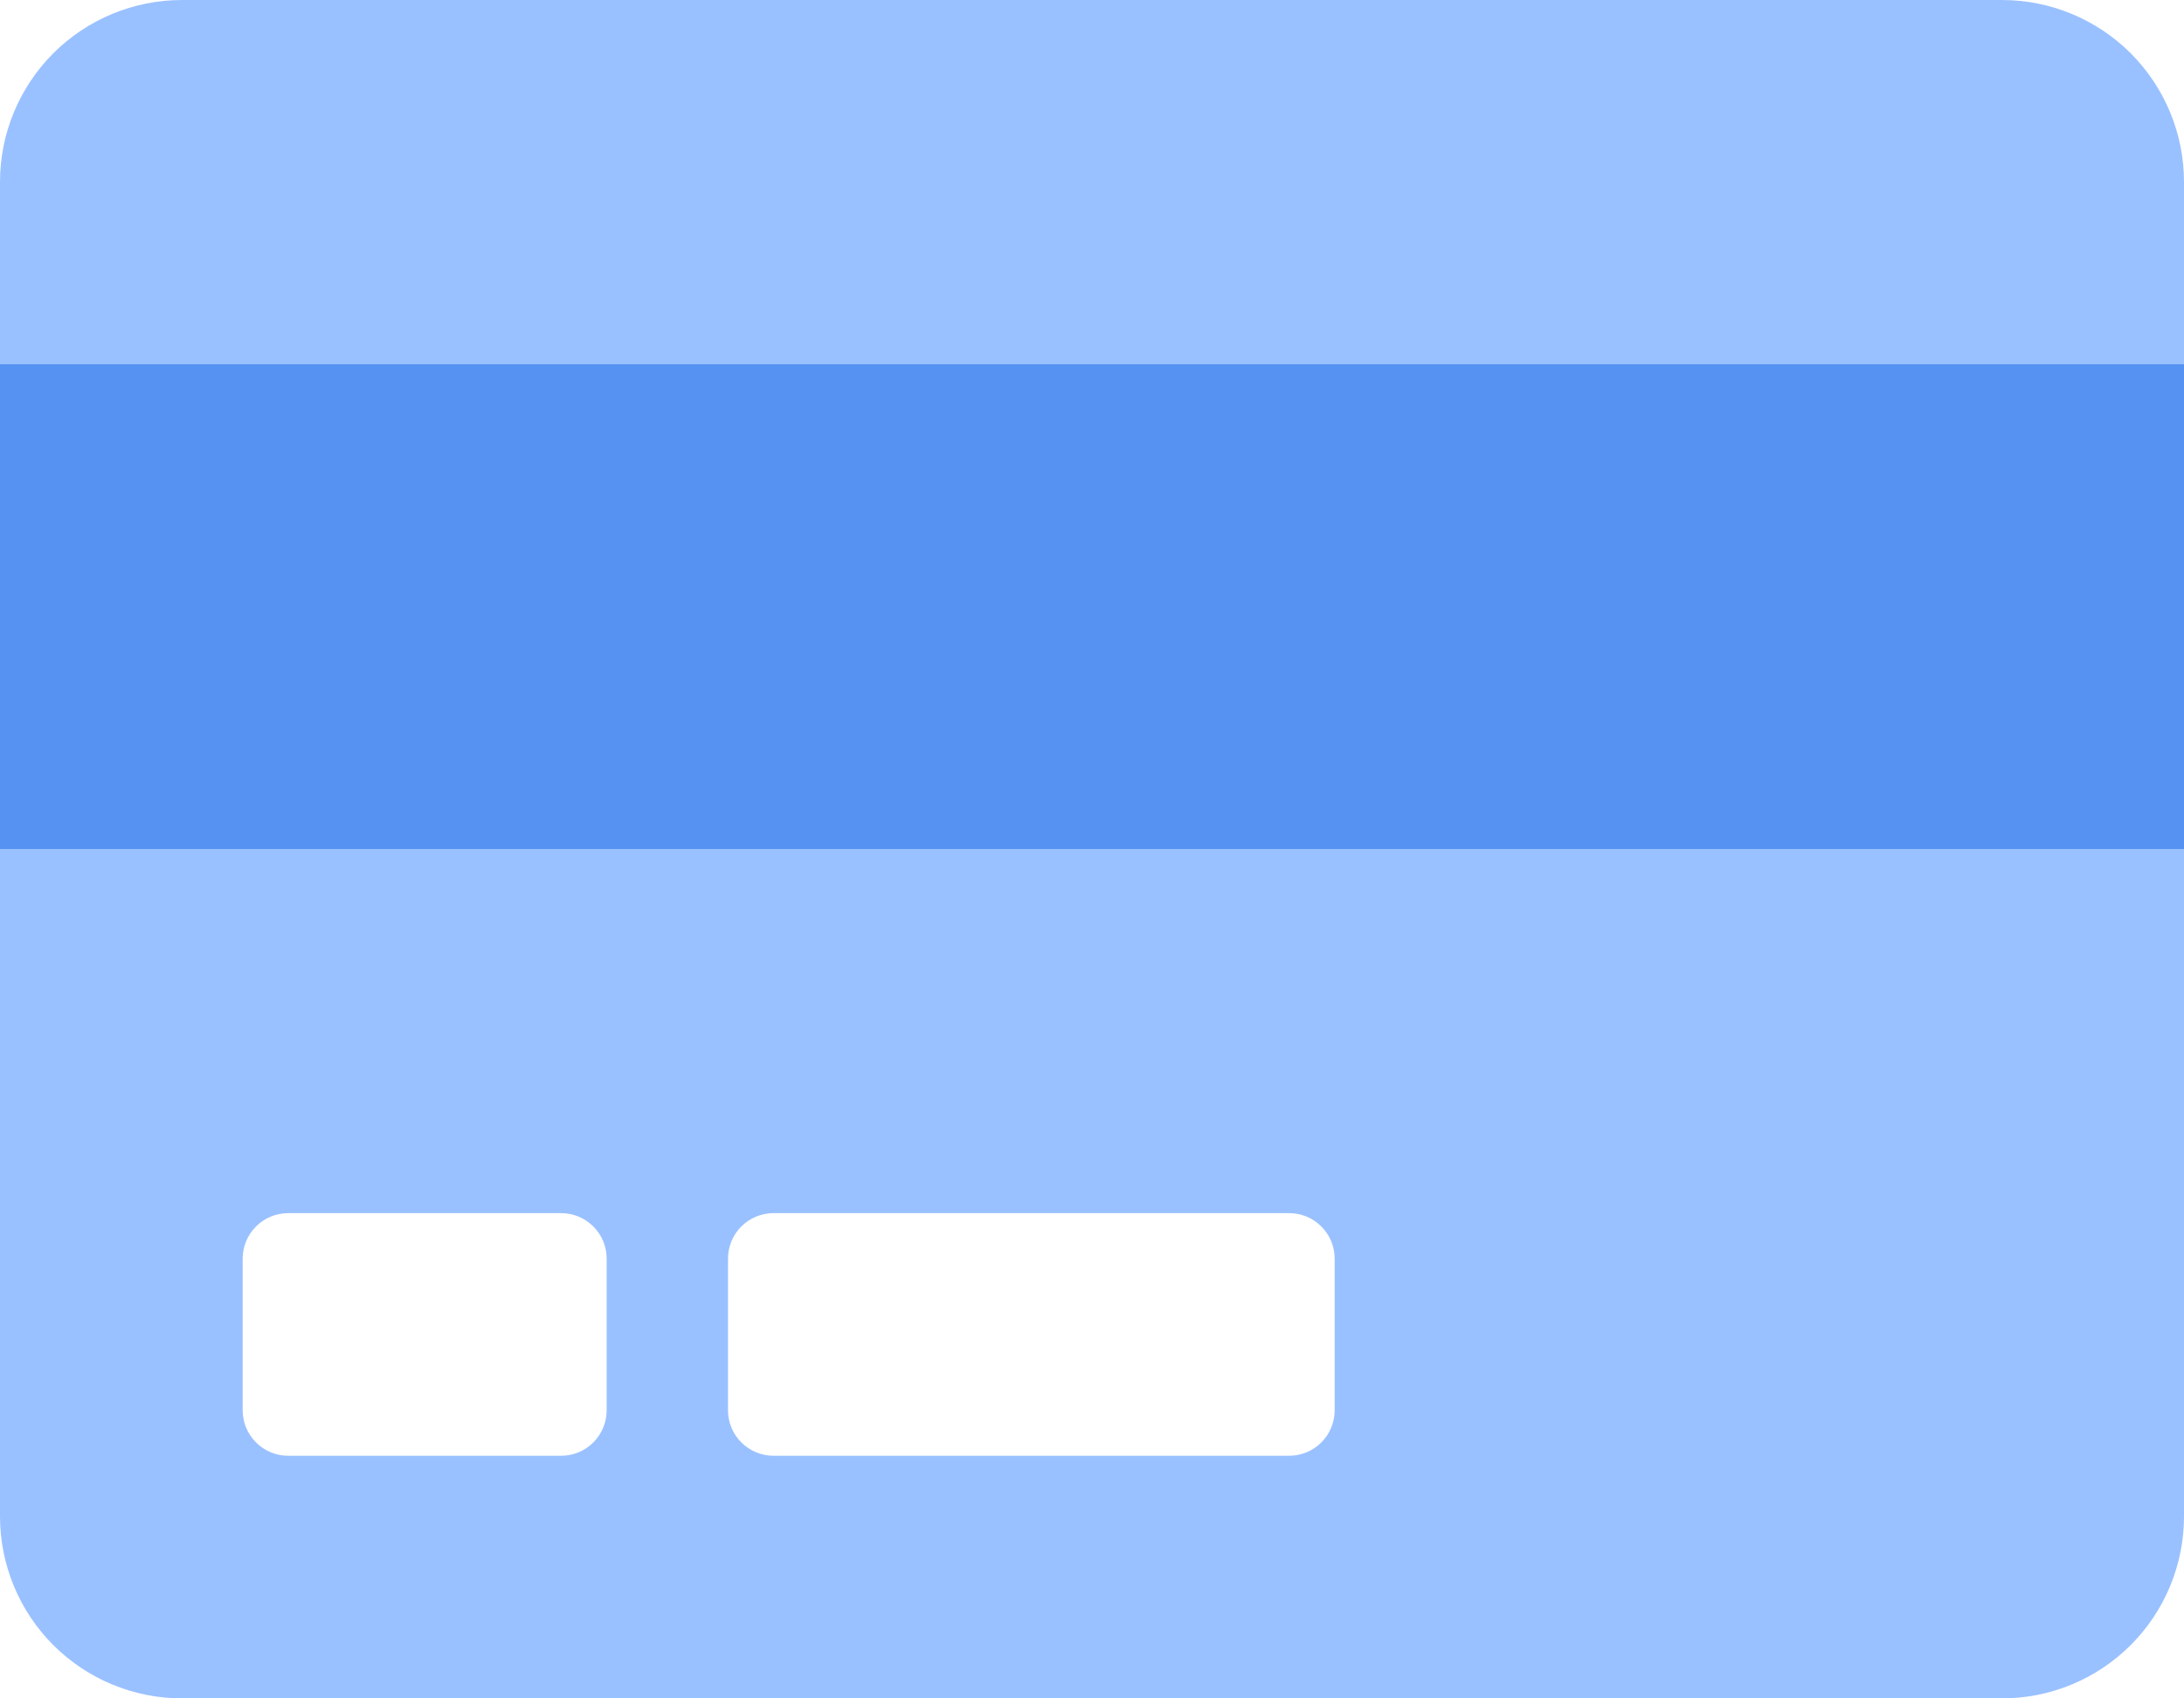 <svg width="45" height="35" viewBox="0 0 45 35" fill="none" xmlns="http://www.w3.org/2000/svg">
<path d="M0 31.25C0 32.245 0.395 33.198 1.098 33.902C1.802 34.605 2.755 35 3.75 35H41.25C42.245 35 43.198 34.605 43.902 33.902C44.605 33.198 45 32.245 45 31.25V17.5H0V31.25ZM15 25.938C15 25.689 15.099 25.45 15.275 25.275C15.45 25.099 15.689 25 15.938 25H26.562C26.811 25 27.05 25.099 27.225 25.275C27.401 25.45 27.5 25.689 27.5 25.938V29.062C27.5 29.311 27.401 29.55 27.225 29.725C27.05 29.901 26.811 30 26.562 30H15.938C15.689 30 15.45 29.901 15.275 29.725C15.099 29.55 15 29.311 15 29.062V25.938ZM5 25.938C5 25.689 5.099 25.45 5.275 25.275C5.45 25.099 5.689 25 5.938 25H11.562C11.811 25 12.05 25.099 12.225 25.275C12.401 25.45 12.5 25.689 12.5 25.938V29.062C12.5 29.311 12.401 29.55 12.225 29.725C12.05 29.901 11.811 30 11.562 30H5.938C5.689 30 5.45 29.901 5.275 29.725C5.099 29.55 5 29.311 5 29.062V25.938ZM41.25 0H3.75C2.755 0 1.802 0.395 1.098 1.098C0.395 1.802 0 2.755 0 3.75L0 7.5H45V3.75C45 2.755 44.605 1.802 43.902 1.098C43.198 0.395 42.245 0 41.25 0Z" fill="#9AC1FF"/>
<path d="M45 17.5H0V7.5H45V17.5Z" fill="#5692F1"/>
</svg>
